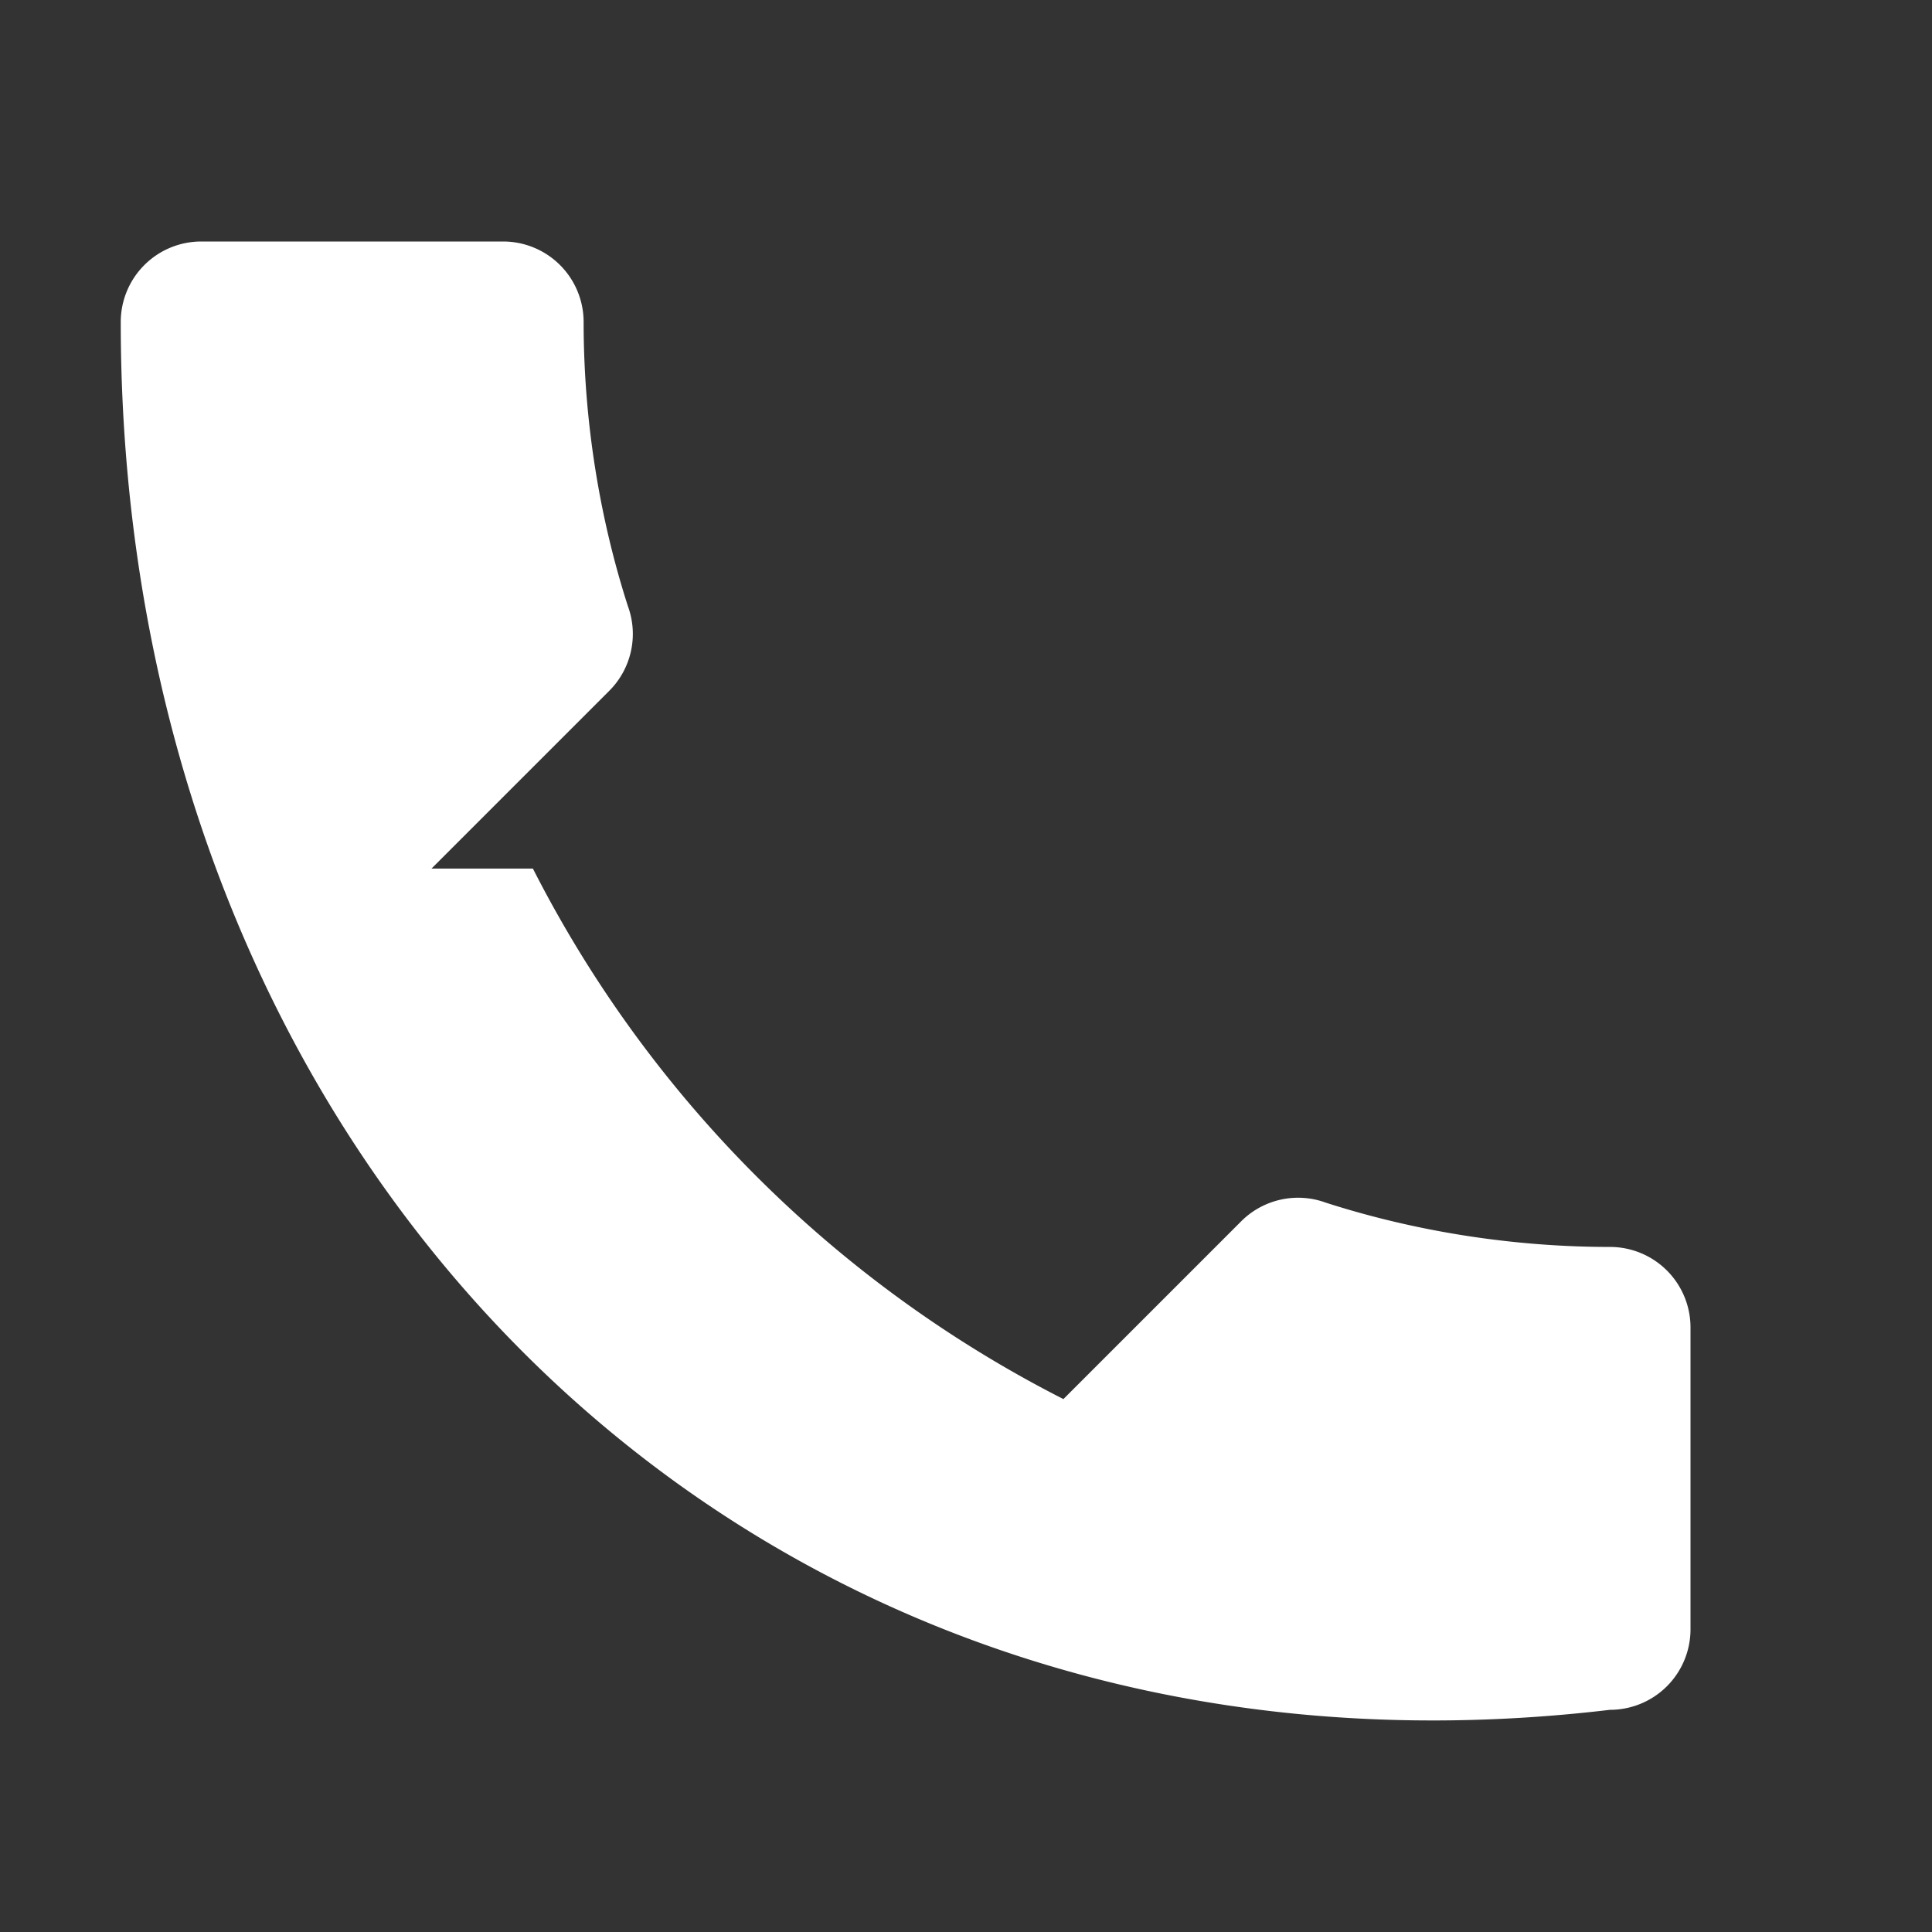 <?xml version="1.0" encoding="UTF-8"?> <svg xmlns="http://www.w3.org/2000/svg" fill="#ffffff" viewBox="0 0 24 24"><rect x="0" y="0" width="24" height="24" fill="#333333" stroke="none"/><path d="M6.62 10.79a15.053 15.053 0 006.59 6.59l2.2-2.2a1 1 0 011.06-.24c1.12.36 2.33.55 3.53.55a1 1 0 011 1v3.75a1 1 0 01-1 1C9.4 22.5 1.5 14.6 1.5 4a1 1 0 011-1h3.75a1 1 0 011 1c0 1.2.19 2.41.55 3.53a1 1 0 01-.24 1.06l-2.2 2.2z"></path></svg> 